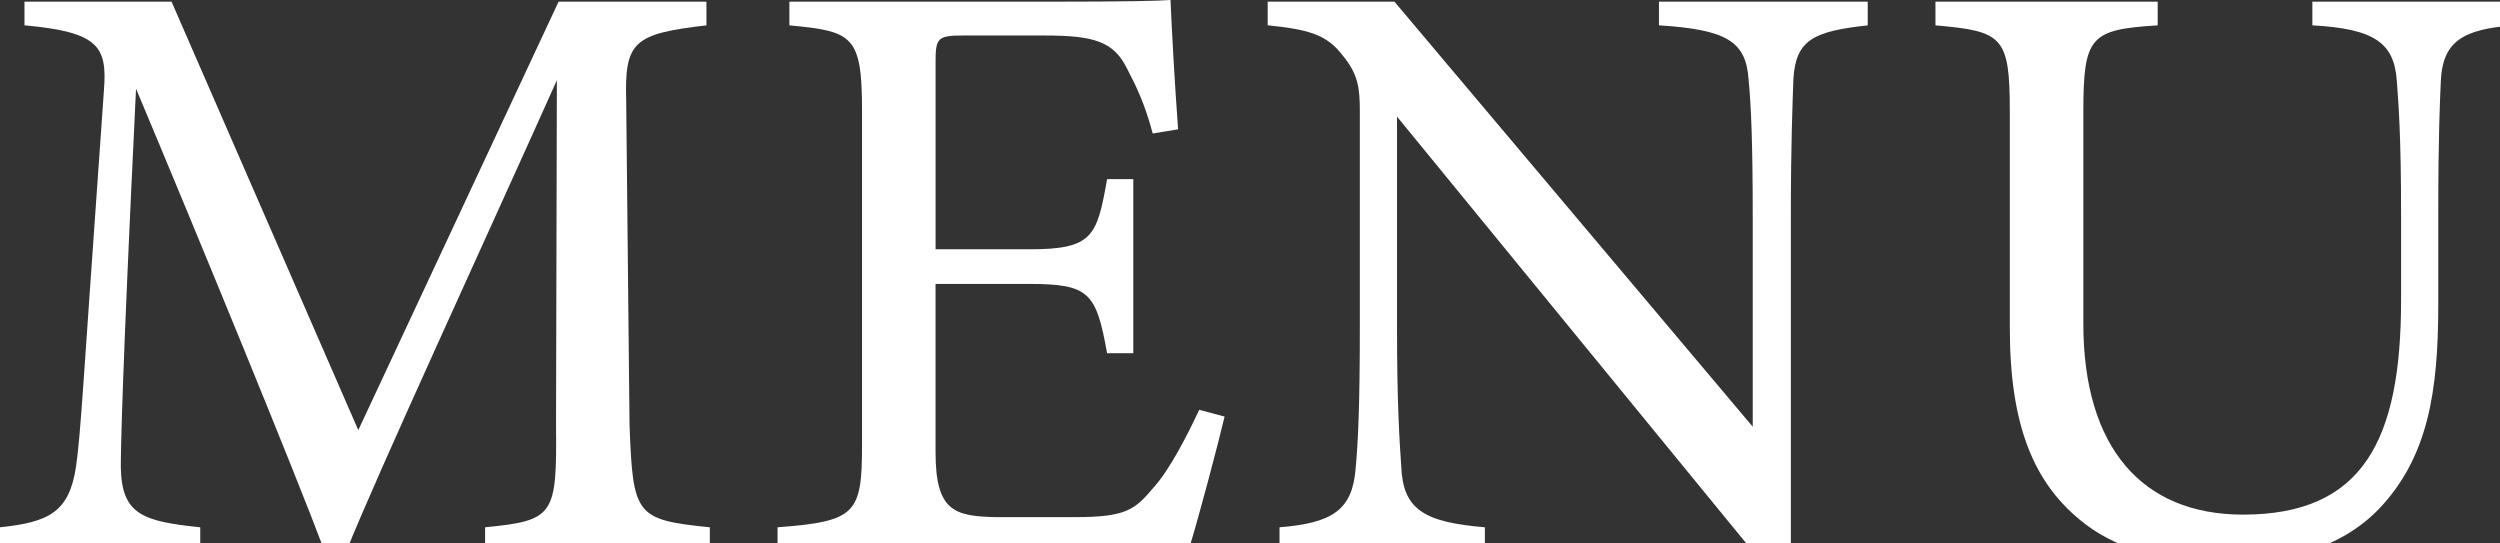 <?xml version="1.0" encoding="UTF-8"?>
<svg id="b" data-name="レイヤー_2" xmlns="http://www.w3.org/2000/svg" viewBox="0 0 92 20"  width="92" height="20">
  <rect x="0" y="0" width="92" height="20" fill="#333333" stroke="none"/>
  <defs>
    <style>
      .d {
        fill: #fff;
      }
    </style>
  </defs>
  <g id="c" data-name="文字">
    <g>
      <path class="d" d="M17.851,20.275v-.871c2.549-.249,2.643-.436,2.611-3.763l.031-12.688c-2.55,5.691-6.654,14.584-7.743,17.321h-.809c-1.058-2.83-4.571-11.382-6.935-17.01-.529,10.884-.56,13.341-.56,13.932.03,1.741.808,1.99,2.923,2.208v.871H0v-.871c1.804-.187,2.55-.56,2.799-2.239.187-1.368.218-2.488,1.026-13.838.125-1.617-.187-2.146-2.924-2.395V.062h5.412l6.872,15.767L20.556.062h5.441v.871c-2.674.311-3.016.591-2.953,2.768l.123,11.941c.125,3.327.219,3.483,2.955,3.763v.871h-8.271Z"/>
      <path class="d" d="M45.065,15.331c-.188.809-1.027,4.011-1.338,4.944h-15.113v-.871c2.893-.218,3.109-.498,3.109-3.048V4.074c0-2.768-.342-2.923-2.674-3.141V.062h9.516c2.924,0,4.137-.031,4.51-.062.03.777.154,3.11.279,4.758l-.934.155c-.279-1.057-.59-1.71-.932-2.363-.498-1.026-1.213-1.244-3.079-1.244h-2.954c-.965,0-1.026.093-1.026.995v6.873h3.452c2.332,0,2.487-.467,2.86-2.582h.964v6.406h-.964c-.404-2.239-.653-2.55-2.892-2.55h-3.421v6.188c0,2.177.685,2.363,2.239,2.395h2.892c1.897,0,2.208-.28,2.892-1.089.592-.653,1.244-1.928,1.68-2.861l.934.249Z"/>
      <path class="d" d="M68.733.933c-1.99.218-2.644.529-2.736,1.959-.031.995-.094,2.301-.094,5.193v12.47h-1.182l-13.311-16.264v7.774c0,2.798.094,4.198.156,5.1.062,1.586.84,2.053,3.078,2.239v.871h-7.557v-.871c1.928-.156,2.675-.622,2.799-2.146.094-.995.156-2.395.156-5.224v-7.93c0-.871-.062-1.369-.623-2.053-.59-.777-1.243-.964-2.768-1.12V.062h4.665l13.185,15.642v-7.619c0-2.892-.062-4.229-.154-5.163-.094-1.399-.809-1.834-3.297-1.99V.062h7.682v.871Z"/>
      <path class="d" d="M92.558.933c-1.959.125-2.674.622-2.736,2.053-.031.715-.094,2.021-.094,4.882v3.358c0,3.172-.373,5.598-2.176,7.495-1.463,1.523-3.576,1.99-5.723,1.99-1.804,0-3.731-.374-5.1-1.431-1.866-1.431-2.768-3.576-2.768-7.214v-7.93c0-2.799-.249-2.985-2.736-3.203V.062h8.178v.871c-2.487.156-2.736.404-2.736,3.203v7.774c0,4.54,2.146,7.028,5.877,7.028,4.416,0,5.816-2.736,5.816-7.898v-3.172c0-2.861-.094-4.043-.156-4.882-.094-1.399-.809-1.928-3.109-2.053V.062h7.463v.871Z"/>
    </g>
  </g>
</svg>